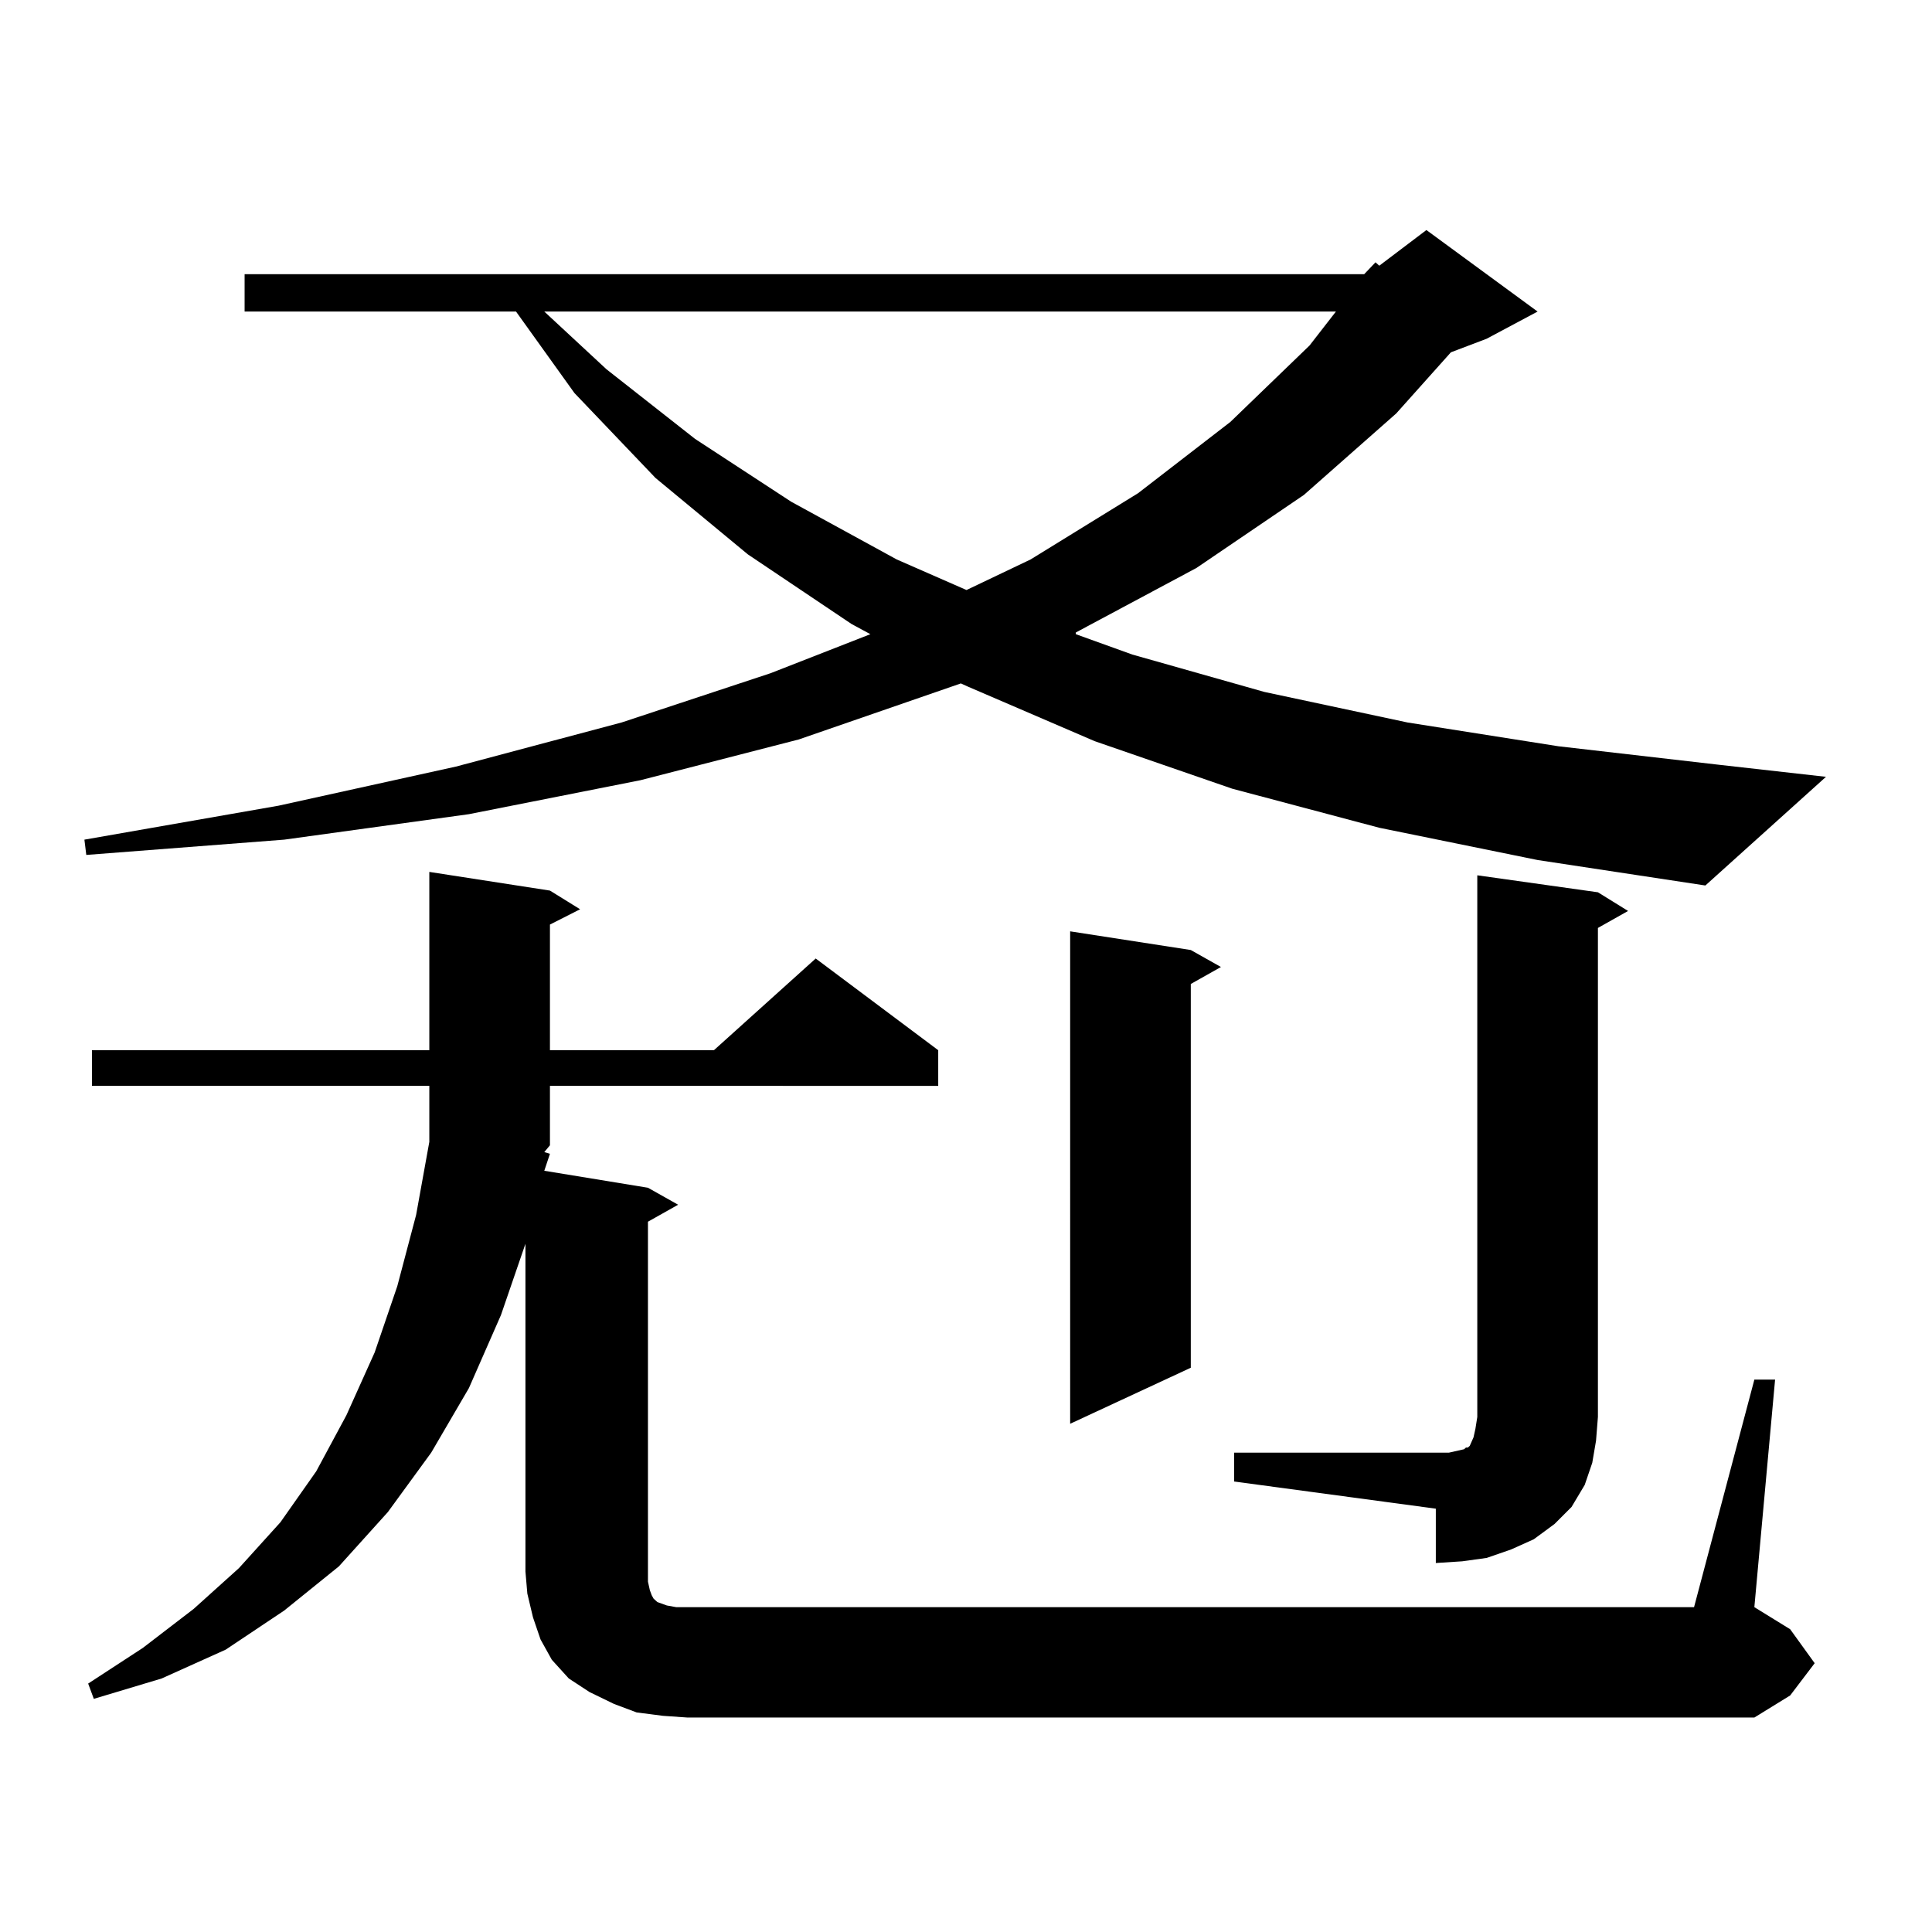<?xml version="1.0" encoding="utf-8"?>
<!-- Generator: Adobe Illustrator 16.0.0, SVG Export Plug-In . SVG Version: 6.00 Build 0)  -->
<!DOCTYPE svg PUBLIC "-//W3C//DTD SVG 1.1//EN" "http://www.w3.org/Graphics/SVG/1.1/DTD/svg11.dtd">
<svg version="1.1" id="图层_1" xmlns="http://www.w3.org/2000/svg" xmlns:xlink="http://www.w3.org/1999/xlink" x="0px" y="0px"
	 width="1000px" height="1000px" viewBox="0 0 1000 1000" enable-background="new 0 0 1000 1000" xml:space="preserve">
<path d="M706.104,141.922l5.854-6.152l1.951,1.758l24.39-18.457l57.56,42.188l-26.341,14.063l-18.536,7.031l-28.292,31.641
	l-47.804,42.188l-55.608,37.793l-62.438,33.398v0.879l29.268,10.547l68.291,19.336l74.145,15.82l78.047,12.305l83.9,9.668
	l54.633,6.152l-62.438,56.25l-86.827-13.184l-81.949-16.699l-76.096-20.215l-71.218-24.609l-65.364-28.125l-3.902-1.758
	l-83.9,29.004l-81.949,21.094l-88.778,17.578l-95.607,13.184l-102.437,7.91l-0.976-7.91l100.485-17.578l91.705-20.215l85.852-22.852
	l77.071-25.488l51.706-20.215l-9.756-5.273l-53.657-36.035l-47.804-39.551l-41.95-43.945l-30.243-42.188H126.606v-19.336H706.104z
	 M908.051,714.09h10.731l-10.731,117.773l18.536,11.426l12.683,17.578l-12.683,16.699l-18.536,11.426H355.869l-12.683-0.879
	l-13.658-1.758l-11.707-4.395l-12.683-6.152l-10.731-7.031l-8.78-9.668l-5.854-10.547l-3.902-11.426l-2.927-12.305l-0.976-11.426
	V643.777l-12.683,36.914l-16.585,37.793l-19.512,33.398l-22.438,30.762l-25.365,28.125l-28.292,22.852l-30.243,20.215l-33.17,14.941
	L48.56,879.324l-2.927-7.91l28.292-18.457l26.341-20.215l23.414-21.094l21.463-23.73l18.536-26.367l15.609-29.004l14.634-32.52
	l11.707-34.277l9.756-36.914l6.829-37.793v-29.004H47.584v-18.457h174.63v-92.285l62.438,9.668l15.609,9.668l-15.609,7.91v65.039
	h84.876l52.682-47.461l63.413,47.461v18.457H284.651v30.762l-2.927,3.516l2.927,0.879l-2.927,8.789l53.657,8.789l15.609,8.789
	l-15.609,8.789v181.055v5.273l0.976,4.395l0.976,2.637l0.976,1.758l1.951,1.758l4.878,1.758l4.878,0.879h5.854h520.963
	L908.051,714.09z M281.725,161.258l32.194,29.883l45.853,36.035l49.755,32.52l54.633,29.883l36.097,15.82l33.17-15.82l55.608-34.277
	l47.804-36.914l40.975-39.551l13.658-17.578H281.725z M616.351,491.727l15.609,8.789l-15.609,8.789v198.633l-62.438,29.004V482.059
	L616.351,491.727z M638.789,751.883h111.217l3.902-0.879l3.902-0.879l0.976-0.879h0.976l0.976-0.879l1.951-4.395l0.976-4.395
	l0.976-6.152V453.055l62.438,8.789l15.609,9.668l-15.609,8.789v253.125l-0.976,12.305l-1.951,11.426l-3.902,11.426l-6.829,11.426
	l-8.78,8.789l-10.731,7.91L782.2,801.98l-12.683,4.395l-12.683,1.758l-13.658,0.879v-28.125l-104.388-14.063V751.883z"/>
</svg>
